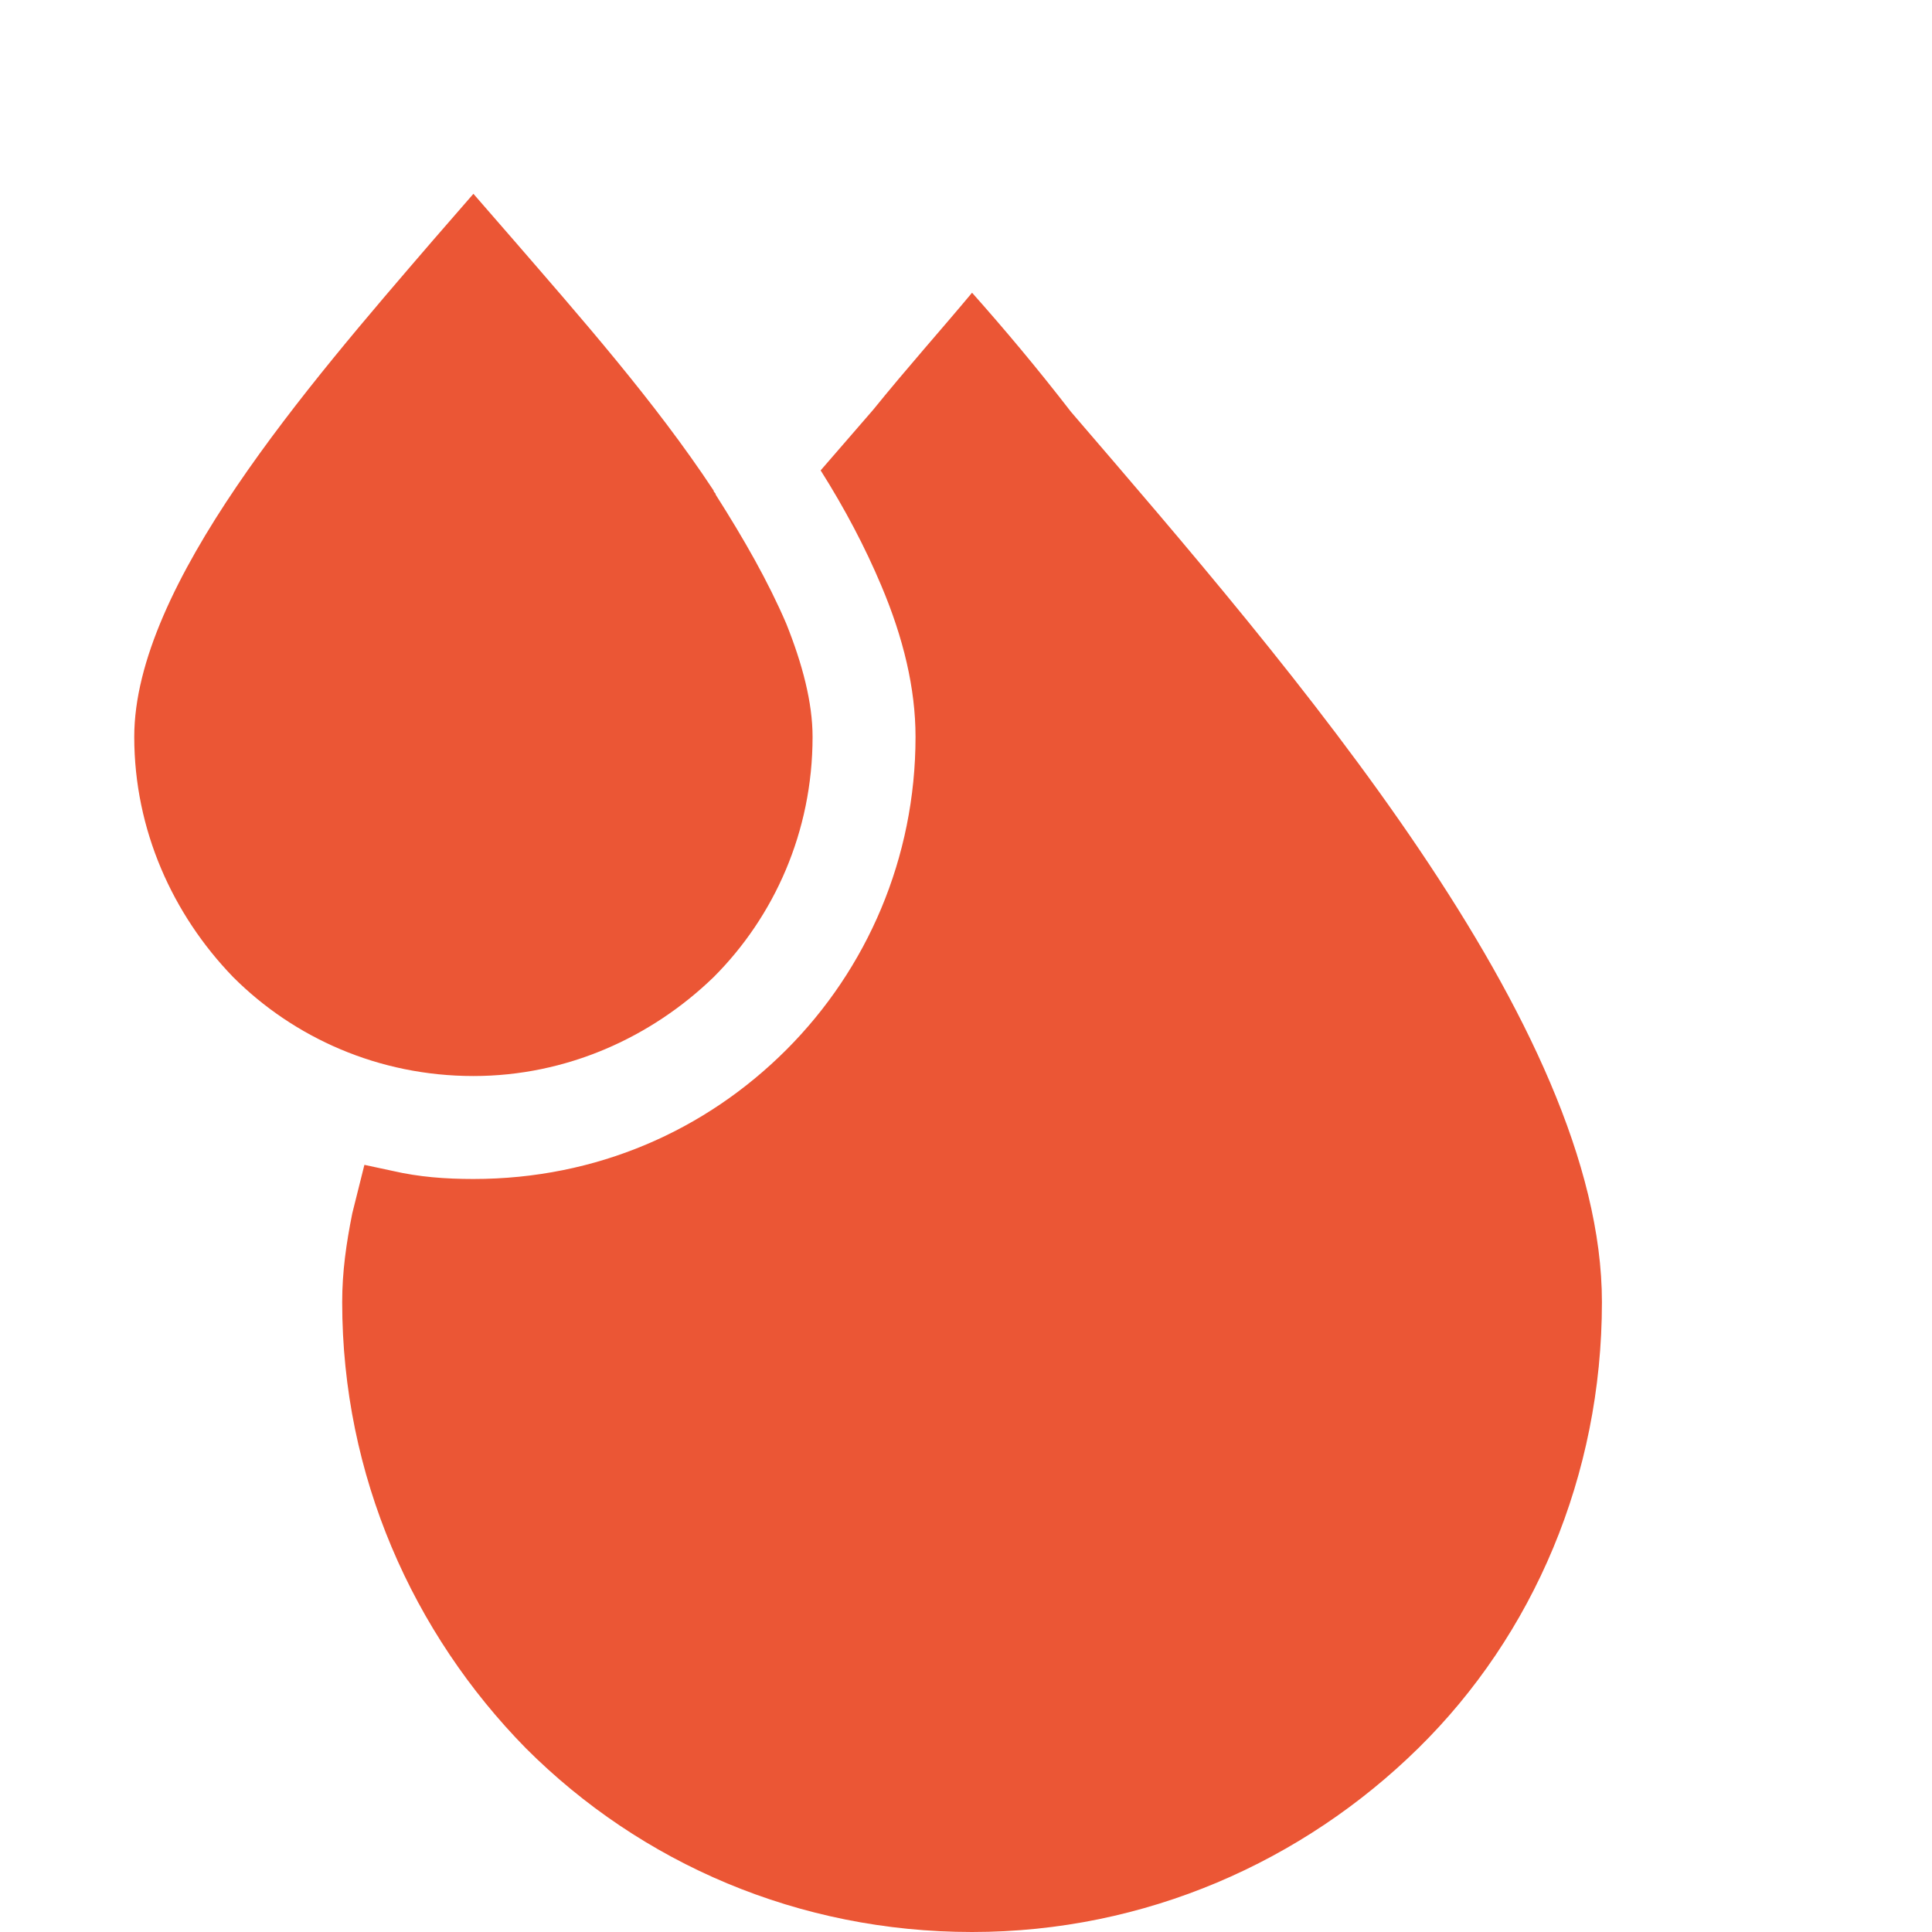 <svg
			xmlns="http://www.w3.org/2000/svg"
			xmlnsXlink="http://www.w3.org/1999/xlink"
			x="0px"
			y="0px"
			width="24px"
			height="24px"
			viewBox="0 0 382.8 382.8"
			style="enable-background: new 0 0 382.8 382.8"
			xmlSpace="preserve"
		>
			<g>
				<g>
					<g>
						<path
							fill="#EB5635"
							d="M141.4,193.6c12-12,19.6-28.8,19.6-47.6c0-6.8-2-14.4-5.2-22.4c-3.6-8.4-8.4-16.8-14-25.6c0-0.4-0.4-0.4-0.4-0.8
				c-11.6-17.6-26.8-34.8-39.6-49.6l-8-9.2l-8,9.2C61,76.4,26.6,116,26.6,146c0,18.4,7.6,35.2,19.6,47.6c12,12,28.8,19.6,47.6,19.6
				C112.2,213.2,129,205.6,141.4,193.6z"
						/>
						<path
							fill="#EB5635"
							d="M192.6,58c-6,7.2-12.8,14.8-19.6,23.2l-10.4,12c4.8,7.6,8.8,15.2,12,22.8c4.4,10.4,6.8,20.4,6.8,30c0,24-9.6,46-25.6,62
				s-37.6,25.6-62,25.6c-5.6,0-10.8-0.4-16-1.6c-2-0.4-3.6-0.8-5.6-1.2c-0.8,3.2-1.6,6.4-2.4,9.6c-1.2,6-2,11.6-2,17.6
				c0,34.4,14,65.6,36.4,88.4c22.8,22.8,54,36.4,88.4,36.4c34.4,0,65.6-14,88.4-36.4c22.8-22.4,36.4-54,36.4-88.4
				c0-54.8-61.2-125.2-105.2-176.4C205.4,72.8,199,65.2,192.6,58z"
						/>
					</g>
				</g>
			</g>
		</svg>